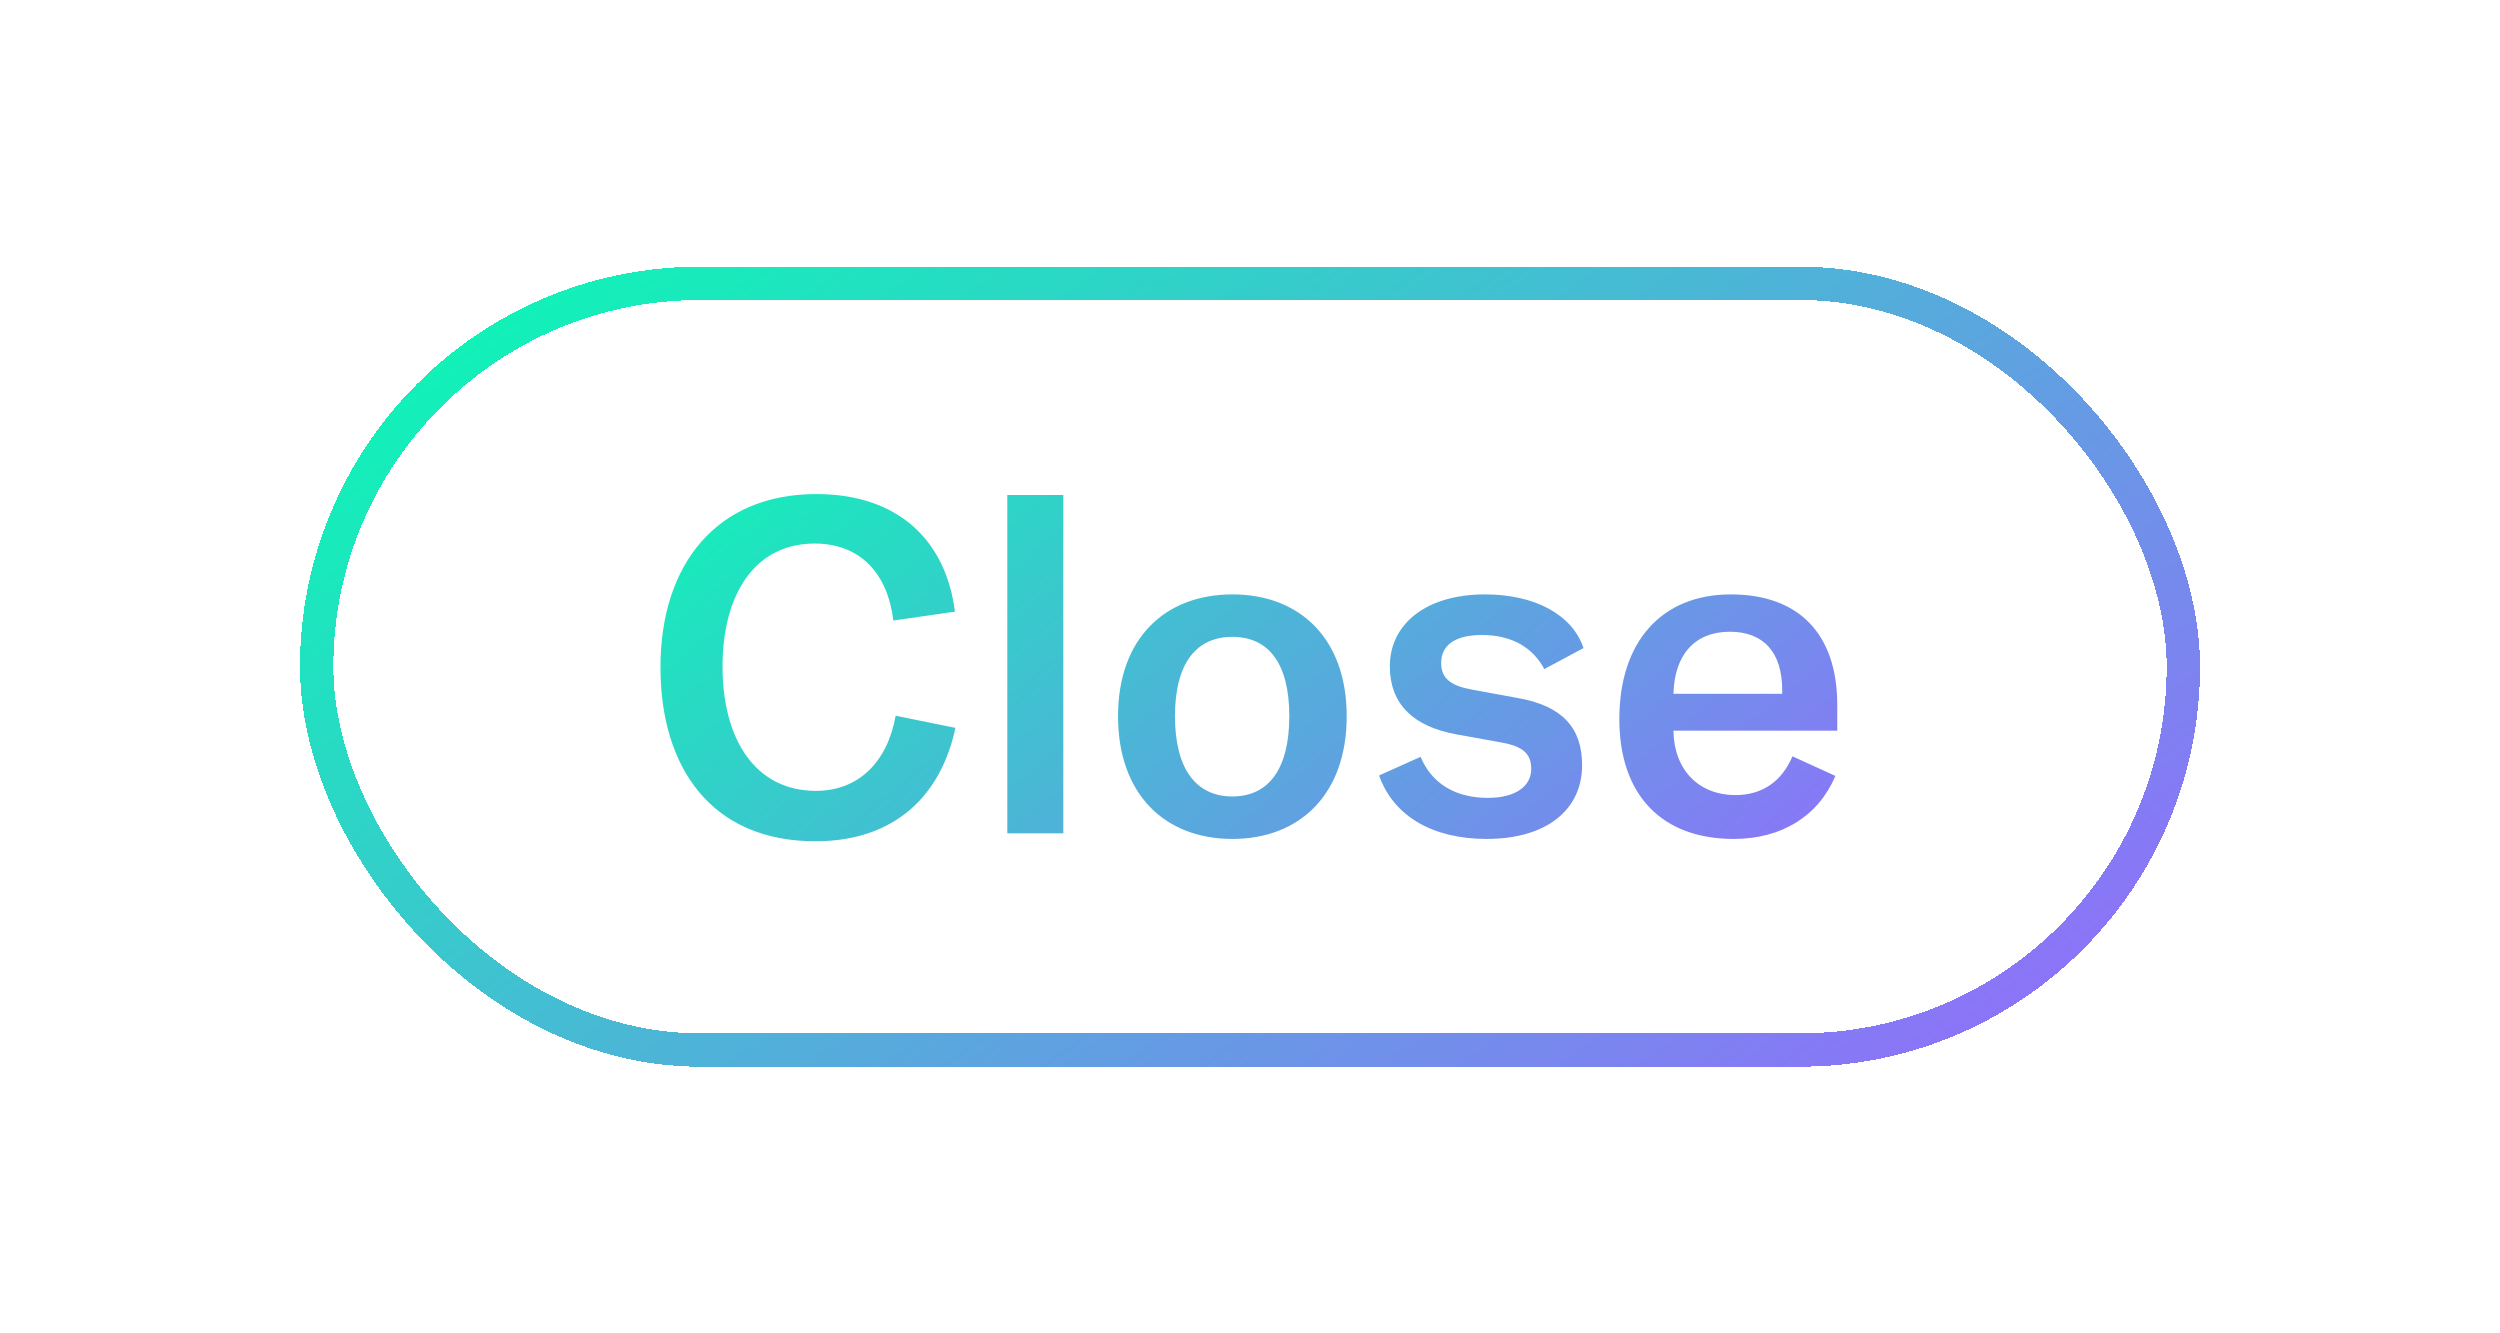 <svg width="75" height="40" viewBox="0 0 75 40" fill="none" xmlns="http://www.w3.org/2000/svg">
<g filter="url(#filter0_ddii_134_18802)">
<rect x="9" y="8" width="57" height="24" rx="12" fill="white" fill-opacity="0.01" shape-rendering="crispEdges"/>
<path d="M24.462 25.238C26.884 25.238 28.242 23.824 28.662 21.836L26.87 21.472C26.618 22.872 25.75 23.726 24.476 23.726C22.656 23.726 21.676 22.172 21.676 20.002C21.676 17.776 22.684 16.306 24.434 16.306C25.806 16.306 26.632 17.202 26.8 18.616L28.648 18.35C28.382 16.236 26.968 14.822 24.49 14.822C21.508 14.822 19.814 16.922 19.814 20.016C19.814 23.026 21.34 25.238 24.462 25.238ZM30.219 14.85V25H31.899V14.85H30.219ZM36.971 25.168C38.987 25.168 40.401 23.838 40.401 21.486C40.401 19.148 38.987 17.832 36.971 17.832C34.955 17.832 33.541 19.148 33.541 21.486C33.541 23.838 34.955 25.168 36.971 25.168ZM36.971 23.894C35.893 23.894 35.249 23.082 35.249 21.486C35.249 19.89 35.893 19.106 36.971 19.106C38.049 19.106 38.679 19.89 38.679 21.486C38.679 23.082 38.049 23.894 36.971 23.894ZM44.593 25.168C46.427 25.168 47.463 24.272 47.463 22.956C47.463 21.85 46.889 21.178 45.531 20.94L44.159 20.688C43.543 20.576 43.235 20.366 43.235 19.89C43.235 19.344 43.669 19.05 44.453 19.05C45.377 19.05 45.993 19.442 46.329 20.072L47.505 19.442C47.169 18.434 46.035 17.832 44.551 17.832C42.773 17.832 41.695 18.728 41.695 19.988C41.695 21.108 42.381 21.794 43.697 22.032L44.943 22.256C45.629 22.368 45.937 22.564 45.937 23.068C45.937 23.572 45.489 23.936 44.635 23.936C43.641 23.936 42.941 23.488 42.619 22.704L41.373 23.264C41.807 24.496 42.997 25.168 44.593 25.168ZM55.118 21.15C55.118 19.008 53.956 17.832 51.926 17.832C49.84 17.832 48.58 19.26 48.58 21.57C48.58 23.866 49.868 25.168 52.01 25.168C53.438 25.168 54.544 24.496 55.062 23.278L53.774 22.69C53.452 23.446 52.864 23.852 52.066 23.852C50.96 23.852 50.218 23.096 50.204 21.92H55.118V21.15ZM50.204 20.814C50.232 19.652 50.834 18.952 51.898 18.952C52.892 18.952 53.466 19.554 53.466 20.702V20.814H50.204Z" fill="url(#paint0_linear_134_18802)"/>
<rect x="9.5" y="8.5" width="56" height="23" rx="11.5" stroke="url(#paint1_linear_134_18802)" shape-rendering="crispEdges"/>
</g>
<defs>
<filter id="filter0_ddii_134_18802" x="0" y="0" width="75" height="40" filterUnits="userSpaceOnUse" color-interpolation-filters="sRGB">
<feFlood flood-opacity="0" result="BackgroundImageFix"/>
<feColorMatrix in="SourceAlpha" type="matrix" values="0 0 0 0 0 0 0 0 0 0 0 0 0 0 0 0 0 0 127 0" result="hardAlpha"/>
<feMorphology radius="6" operator="erode" in="SourceAlpha" result="effect1_dropShadow_134_18802"/>
<feOffset dx="3" dy="2"/>
<feGaussianBlur stdDeviation="6"/>
<feComposite in2="hardAlpha" operator="out"/>
<feColorMatrix type="matrix" values="0 0 0 0 0.6 0 0 0 0 0.4 0 0 0 0 1 0 0 0 0.7 0"/>
<feBlend mode="normal" in2="BackgroundImageFix" result="effect1_dropShadow_134_18802"/>
<feColorMatrix in="SourceAlpha" type="matrix" values="0 0 0 0 0 0 0 0 0 0 0 0 0 0 0 0 0 0 127 0" result="hardAlpha"/>
<feMorphology radius="6" operator="erode" in="SourceAlpha" result="effect2_dropShadow_134_18802"/>
<feOffset dx="-3" dy="-2"/>
<feGaussianBlur stdDeviation="6"/>
<feComposite in2="hardAlpha" operator="out"/>
<feColorMatrix type="matrix" values="0 0 0 0 0.016 0 0 0 0 1 0 0 0 0 0.694 0 0 0 0.7 0"/>
<feBlend mode="normal" in2="effect1_dropShadow_134_18802" result="effect2_dropShadow_134_18802"/>
<feBlend mode="normal" in="SourceGraphic" in2="effect2_dropShadow_134_18802" result="shape"/>
<feColorMatrix in="SourceAlpha" type="matrix" values="0 0 0 0 0 0 0 0 0 0 0 0 0 0 0 0 0 0 127 0" result="hardAlpha"/>
<feMorphology radius="6" operator="dilate" in="SourceAlpha" result="effect3_innerShadow_134_18802"/>
<feOffset dx="-3" dy="-3"/>
<feGaussianBlur stdDeviation="6"/>
<feComposite in2="hardAlpha" operator="arithmetic" k2="-1" k3="1"/>
<feColorMatrix type="matrix" values="0 0 0 0 0.6 0 0 0 0 0.4 0 0 0 0 1 0 0 0 0.7 0"/>
<feBlend mode="normal" in2="shape" result="effect3_innerShadow_134_18802"/>
<feColorMatrix in="SourceAlpha" type="matrix" values="0 0 0 0 0 0 0 0 0 0 0 0 0 0 0 0 0 0 127 0" result="hardAlpha"/>
<feMorphology radius="6" operator="dilate" in="SourceAlpha" result="effect4_innerShadow_134_18802"/>
<feOffset dx="3" dy="3"/>
<feGaussianBlur stdDeviation="6"/>
<feComposite in2="hardAlpha" operator="arithmetic" k2="-1" k3="1"/>
<feColorMatrix type="matrix" values="0 0 0 0 0.016 0 0 0 0 1 0 0 0 0 0.694 0 0 0 0.7 0"/>
<feBlend mode="normal" in2="effect3_innerShadow_134_18802" result="effect4_innerShadow_134_18802"/>
</filter>
<linearGradient id="paint0_linear_134_18802" x1="19" y1="11" x2="42.509" y2="39.954" gradientUnits="userSpaceOnUse">
<stop stop-color="#04FFB1"/>
<stop offset="1" stop-color="#9966FF"/>
</linearGradient>
<linearGradient id="paint1_linear_134_18802" x1="9" y1="8" x2="39.134" y2="50.88" gradientUnits="userSpaceOnUse">
<stop stop-color="#04FFB1"/>
<stop offset="1" stop-color="#9966FF"/>
</linearGradient>
</defs>
</svg>
